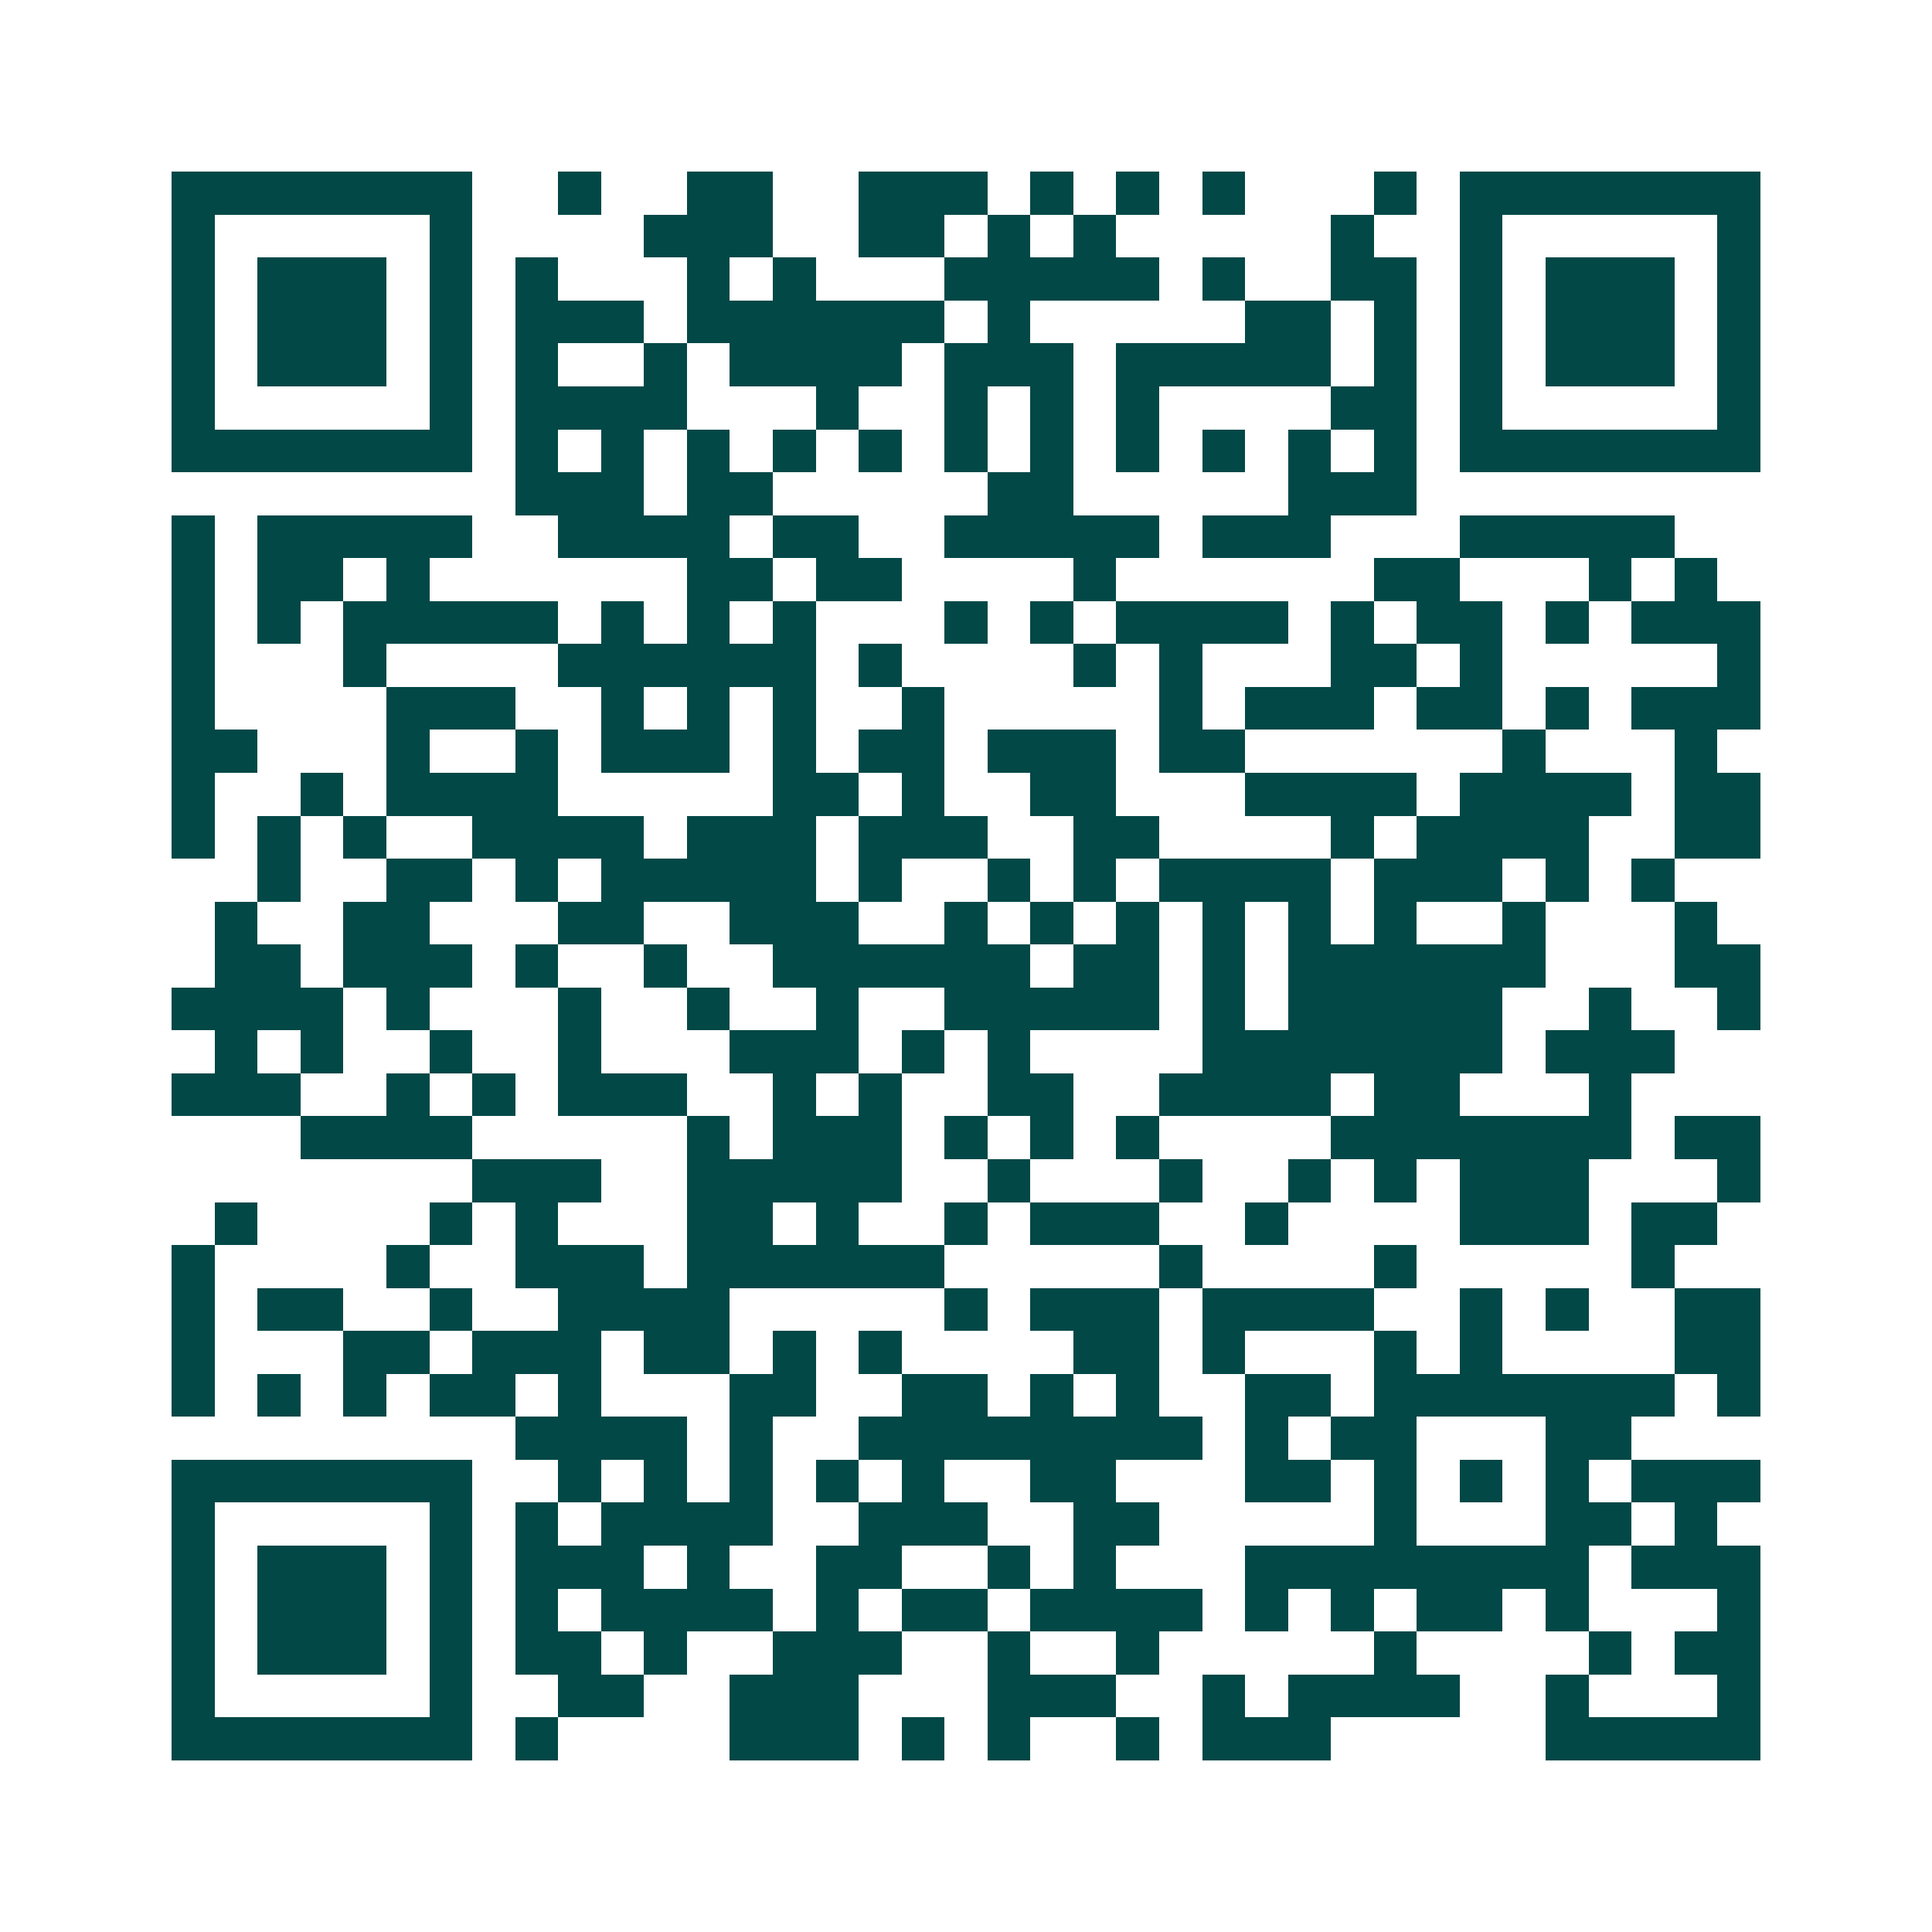 <svg xmlns="http://www.w3.org/2000/svg" width="200" height="200" viewBox="0 0 45 45" shape-rendering="crispEdges"><path fill="#ffffff" d="M0 0h45v45H0z"/><path stroke="#014847" d="M4 4.5h7m2 0h1m2 0h2m2 0h3m1 0h1m1 0h1m1 0h1m3 0h1m1 0h7M4 5.5h1m5 0h1m4 0h3m2 0h2m1 0h1m1 0h1m5 0h1m2 0h1m5 0h1M4 6.5h1m1 0h3m1 0h1m1 0h1m3 0h1m1 0h1m3 0h5m1 0h1m2 0h2m1 0h1m1 0h3m1 0h1M4 7.5h1m1 0h3m1 0h1m1 0h3m1 0h6m1 0h1m5 0h2m1 0h1m1 0h1m1 0h3m1 0h1M4 8.5h1m1 0h3m1 0h1m1 0h1m2 0h1m1 0h4m1 0h3m1 0h5m1 0h1m1 0h1m1 0h3m1 0h1M4 9.5h1m5 0h1m1 0h4m3 0h1m2 0h1m1 0h1m1 0h1m4 0h2m1 0h1m5 0h1M4 10.5h7m1 0h1m1 0h1m1 0h1m1 0h1m1 0h1m1 0h1m1 0h1m1 0h1m1 0h1m1 0h1m1 0h1m1 0h7M12 11.5h3m1 0h2m5 0h2m5 0h3M4 12.5h1m1 0h5m2 0h4m1 0h2m2 0h5m1 0h3m3 0h5M4 13.5h1m1 0h2m1 0h1m6 0h2m1 0h2m4 0h1m6 0h2m3 0h1m1 0h1M4 14.5h1m1 0h1m1 0h5m1 0h1m1 0h1m1 0h1m3 0h1m1 0h1m1 0h4m1 0h1m1 0h2m1 0h1m1 0h3M4 15.5h1m3 0h1m4 0h6m1 0h1m4 0h1m1 0h1m3 0h2m1 0h1m5 0h1M4 16.5h1m4 0h3m2 0h1m1 0h1m1 0h1m2 0h1m5 0h1m1 0h3m1 0h2m1 0h1m1 0h3M4 17.5h2m3 0h1m2 0h1m1 0h3m1 0h1m1 0h2m1 0h3m1 0h2m6 0h1m3 0h1M4 18.5h1m2 0h1m1 0h4m5 0h2m1 0h1m2 0h2m3 0h4m1 0h4m1 0h2M4 19.5h1m1 0h1m1 0h1m2 0h4m1 0h3m1 0h3m2 0h2m4 0h1m1 0h4m2 0h2M6 20.5h1m2 0h2m1 0h1m1 0h5m1 0h1m2 0h1m1 0h1m1 0h4m1 0h3m1 0h1m1 0h1M5 21.5h1m2 0h2m3 0h2m2 0h3m2 0h1m1 0h1m1 0h1m1 0h1m1 0h1m1 0h1m2 0h1m3 0h1M5 22.5h2m1 0h3m1 0h1m2 0h1m2 0h6m1 0h2m1 0h1m1 0h6m3 0h2M4 23.5h4m1 0h1m3 0h1m2 0h1m2 0h1m2 0h5m1 0h1m1 0h5m2 0h1m2 0h1M5 24.5h1m1 0h1m2 0h1m2 0h1m3 0h3m1 0h1m1 0h1m4 0h7m1 0h3M4 25.5h3m2 0h1m1 0h1m1 0h3m2 0h1m1 0h1m2 0h2m2 0h4m1 0h2m3 0h1M7 26.5h4m5 0h1m1 0h3m1 0h1m1 0h1m1 0h1m4 0h7m1 0h2M11 27.5h3m2 0h5m2 0h1m3 0h1m2 0h1m1 0h1m1 0h3m3 0h1M5 28.5h1m4 0h1m1 0h1m3 0h2m1 0h1m2 0h1m1 0h3m2 0h1m4 0h3m1 0h2M4 29.5h1m4 0h1m2 0h3m1 0h6m5 0h1m4 0h1m5 0h1M4 30.5h1m1 0h2m2 0h1m2 0h4m5 0h1m1 0h3m1 0h4m2 0h1m1 0h1m2 0h2M4 31.5h1m3 0h2m1 0h3m1 0h2m1 0h1m1 0h1m4 0h2m1 0h1m3 0h1m1 0h1m4 0h2M4 32.5h1m1 0h1m1 0h1m1 0h2m1 0h1m3 0h2m2 0h2m1 0h1m1 0h1m2 0h2m1 0h7m1 0h1M12 33.5h4m1 0h1m2 0h8m1 0h1m1 0h2m3 0h2M4 34.5h7m2 0h1m1 0h1m1 0h1m1 0h1m1 0h1m2 0h2m3 0h2m1 0h1m1 0h1m1 0h1m1 0h3M4 35.5h1m5 0h1m1 0h1m1 0h4m2 0h3m2 0h2m5 0h1m3 0h2m1 0h1M4 36.5h1m1 0h3m1 0h1m1 0h3m1 0h1m2 0h2m2 0h1m1 0h1m3 0h8m1 0h3M4 37.5h1m1 0h3m1 0h1m1 0h1m1 0h4m1 0h1m1 0h2m1 0h4m1 0h1m1 0h1m1 0h2m1 0h1m3 0h1M4 38.5h1m1 0h3m1 0h1m1 0h2m1 0h1m2 0h3m2 0h1m2 0h1m5 0h1m4 0h1m1 0h2M4 39.5h1m5 0h1m2 0h2m2 0h3m3 0h3m2 0h1m1 0h4m2 0h1m3 0h1M4 40.5h7m1 0h1m4 0h3m1 0h1m1 0h1m2 0h1m1 0h3m5 0h5"/></svg>
